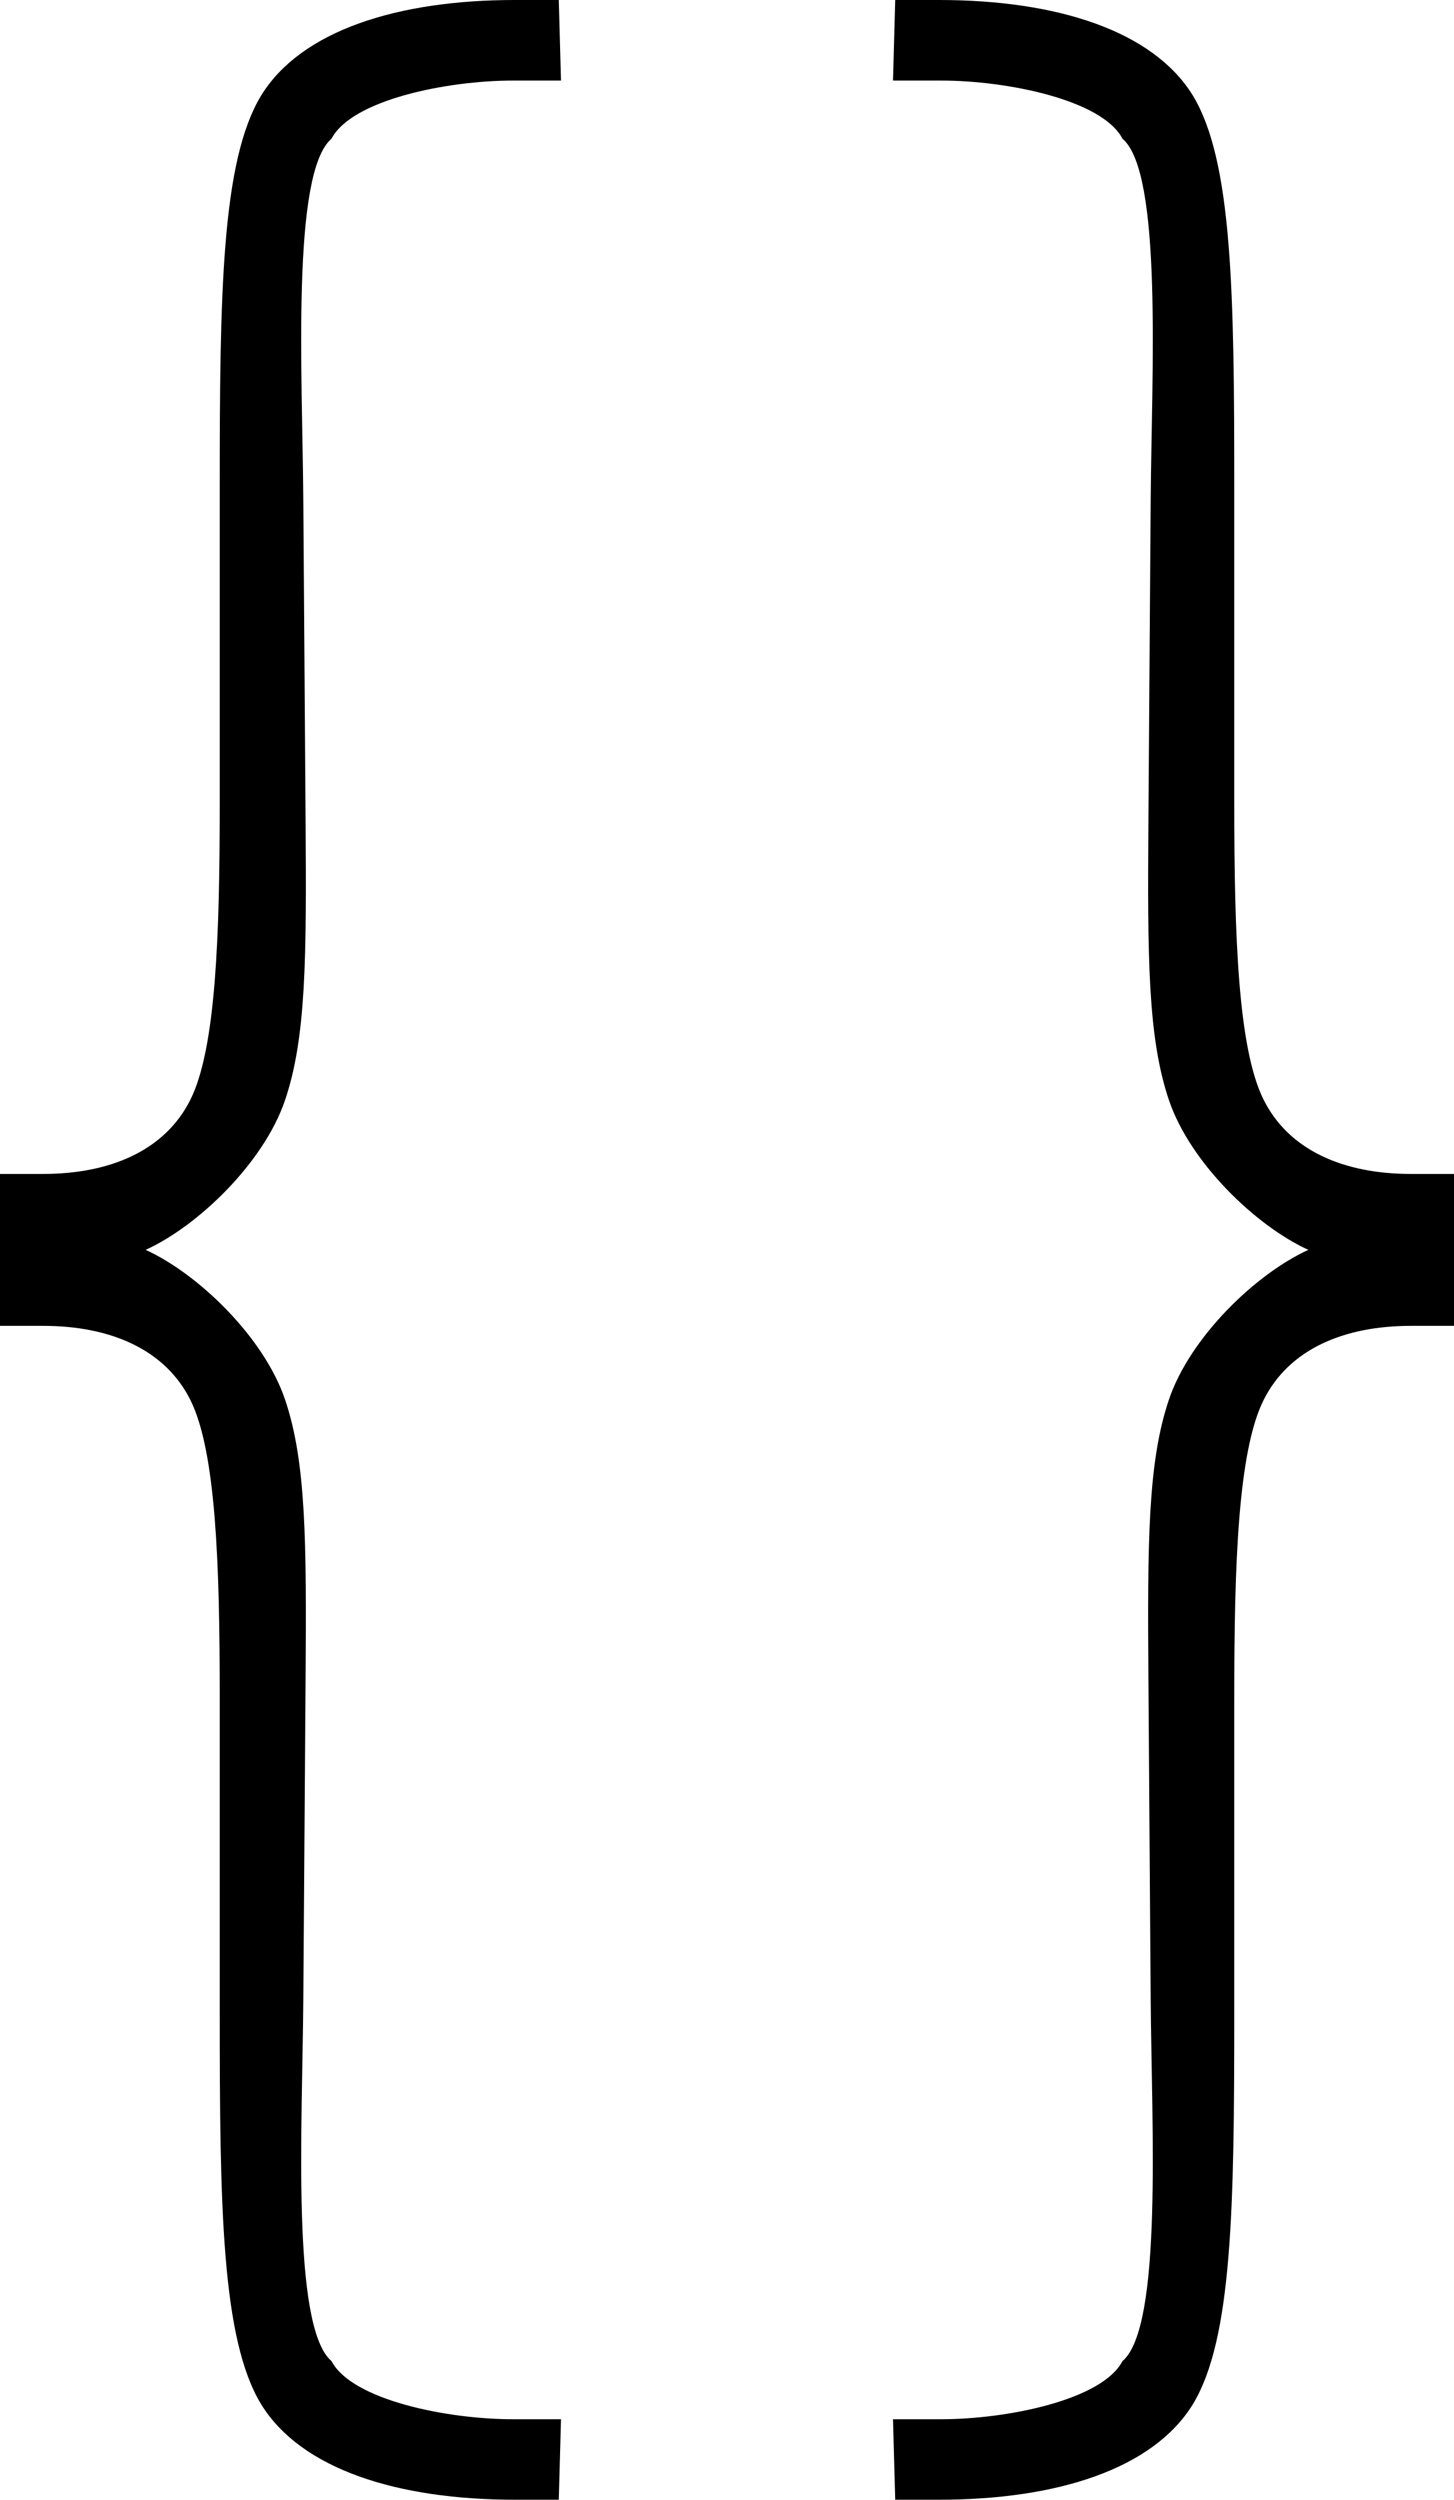 <svg xmlns="http://www.w3.org/2000/svg" viewBox="0 0 556.844 957" version="1.0"><path d="M342.844 0L342 30.844h18.375c25.437 0 61.747 7.415 69.5 22.25 15.478 13.12 11.144 90.585 10.813 138.125l-.875 122.875c-.368 52.598-.244 83.183 7.875 107.125 8.11 23.941 33.357 48.175 53.375 57.281-20.018 9.106-45.265 33.34-53.375 57.281-8.119 23.942-8.243 54.526-7.875 107.125l.875 122.875c.331 47.54 4.665 125.036-10.813 138.156-7.753 14.836-44.063 22.25-69.5 22.25H342l.844 30.813h16.75c44.913 0 81.92-11.61 97.25-36.563 15.154-24.953 15.85-75.575 15.844-150.093V649.469c.007-50.919 1.476-93.872 11.218-113.438 9.742-19.552 30.825-28.437 56.438-28.437h16.5v-58.157h-16.5c-25.613 0-46.696-8.916-56.438-28.468-9.742-19.566-11.212-62.52-11.219-113.438V186.656c.007-74.518-.69-125.109-15.843-150.062C441.514 11.642 404.507 0 359.594 0h-16.75zM214 0l.844 30.844h-18.375c-25.437 0-61.748 7.415-69.5 22.25-15.478 13.12-11.145 90.585-10.813 138.125l.875 122.875c.367 52.598.243 83.183-7.875 107.125-8.11 23.941-33.357 48.175-53.375 57.281 20.018 9.106 45.264 33.34 53.375 57.281 8.118 23.942 8.242 54.526 7.875 107.125l-.875 122.875c-.332 47.54-4.665 125.036 10.813 138.156 7.752 14.836 44.063 22.25 69.5 22.25h18.375L214 957h-16.75c-44.913 0-81.92-11.61-97.25-36.563-15.154-24.953-15.851-75.575-15.844-150.093V649.469c-.007-50.919-1.477-93.872-11.218-113.438-9.742-19.552-30.825-28.437-56.438-28.437H0v-58.157h16.5c25.613 0 46.696-8.916 56.438-28.468 9.741-19.566 11.211-62.52 11.218-113.438V186.656c-.007-74.518.69-125.109 15.844-150.062C115.33 11.642 152.337 0 197.25 0H214z"/></svg>